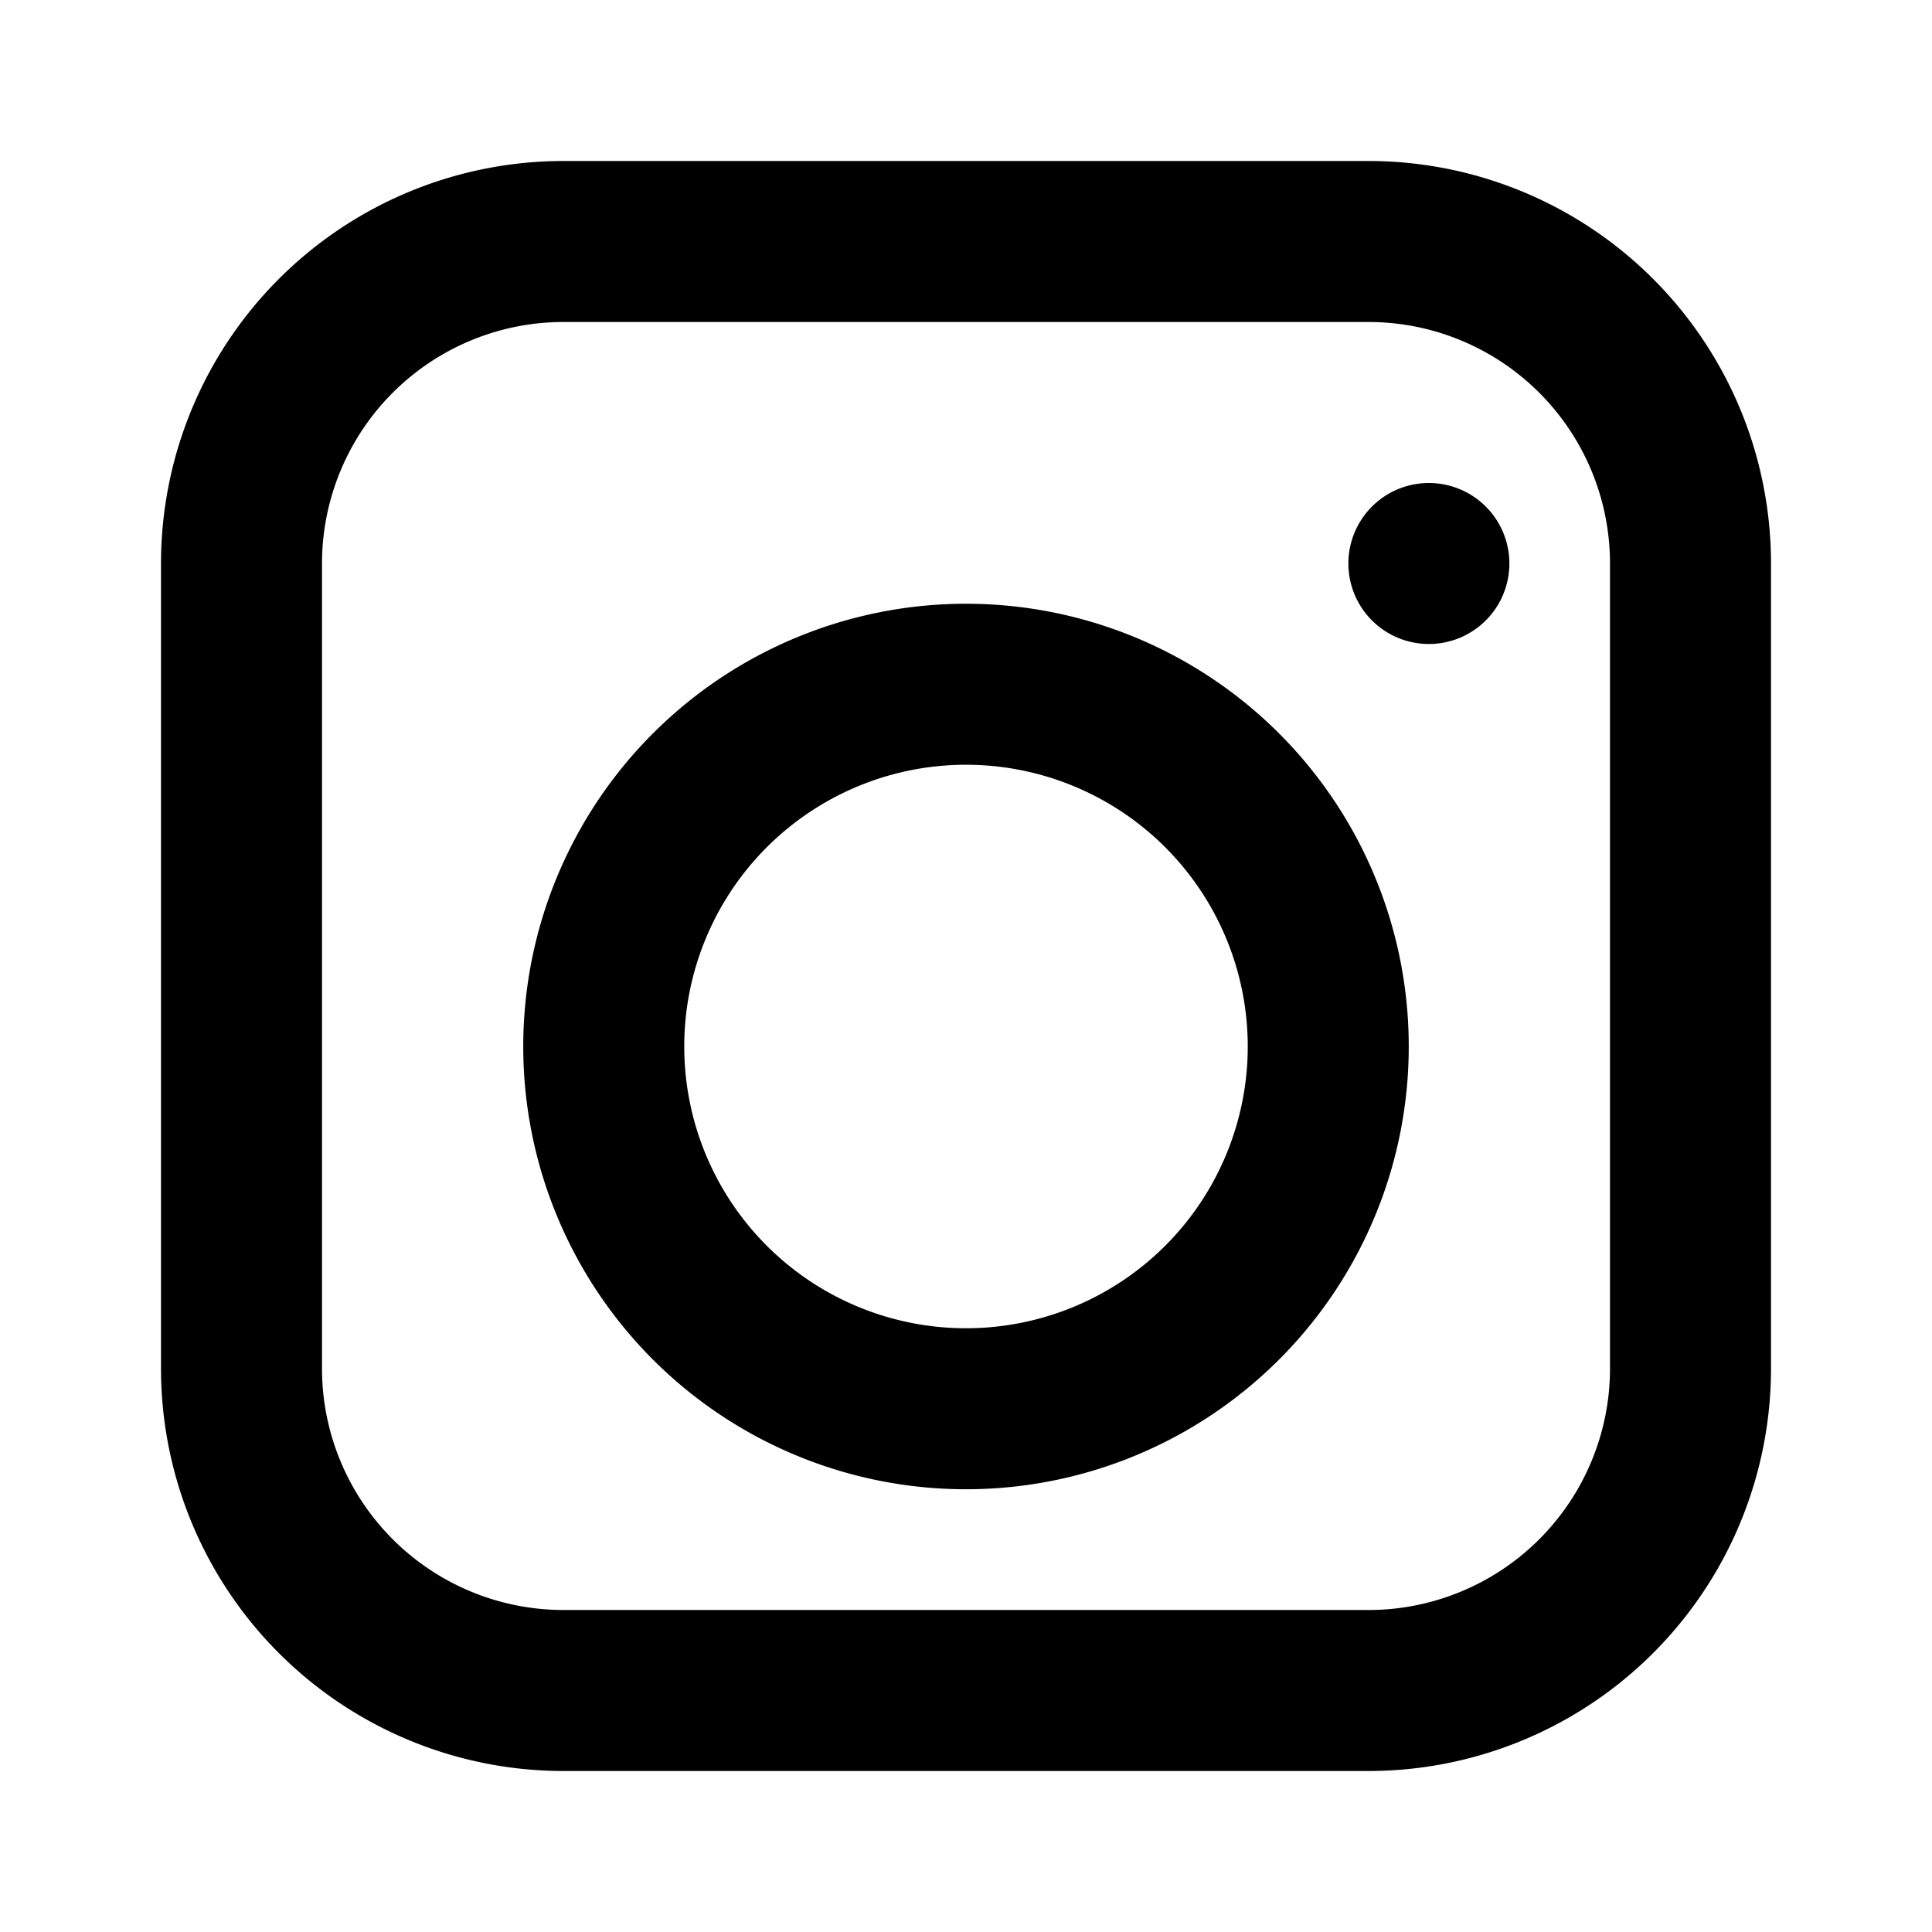 <svg xmlns="http://www.w3.org/2000/svg" viewBox="0 0 24 24" fill="currentColor">
  <path d="M7 2h10a5 5 0 0 1 5 5v10a5 5 0 0 1-5 5H7a5 5 0 0 1-5-5V7a5 5 0 0 1 5-5zm0 2a3 3 0 0 0-3 3v10a3 3 0 0 0 3 3h10a3 3 0 0 0 3-3V7a3 3 0 0 0-3-3H7zm5 3.5A5.5 5.5 0 1 1 6.5 13 5.5 5.5 0 0 1 12 7.5zm0 2A3.5 3.5 0 1 0 15.5 13 3.5 3.5 0 0 0 12 9.5zM17.75 6a1 1 0 1 1-1 1 1 1 0 0 1 1-1z"/>
</svg>
